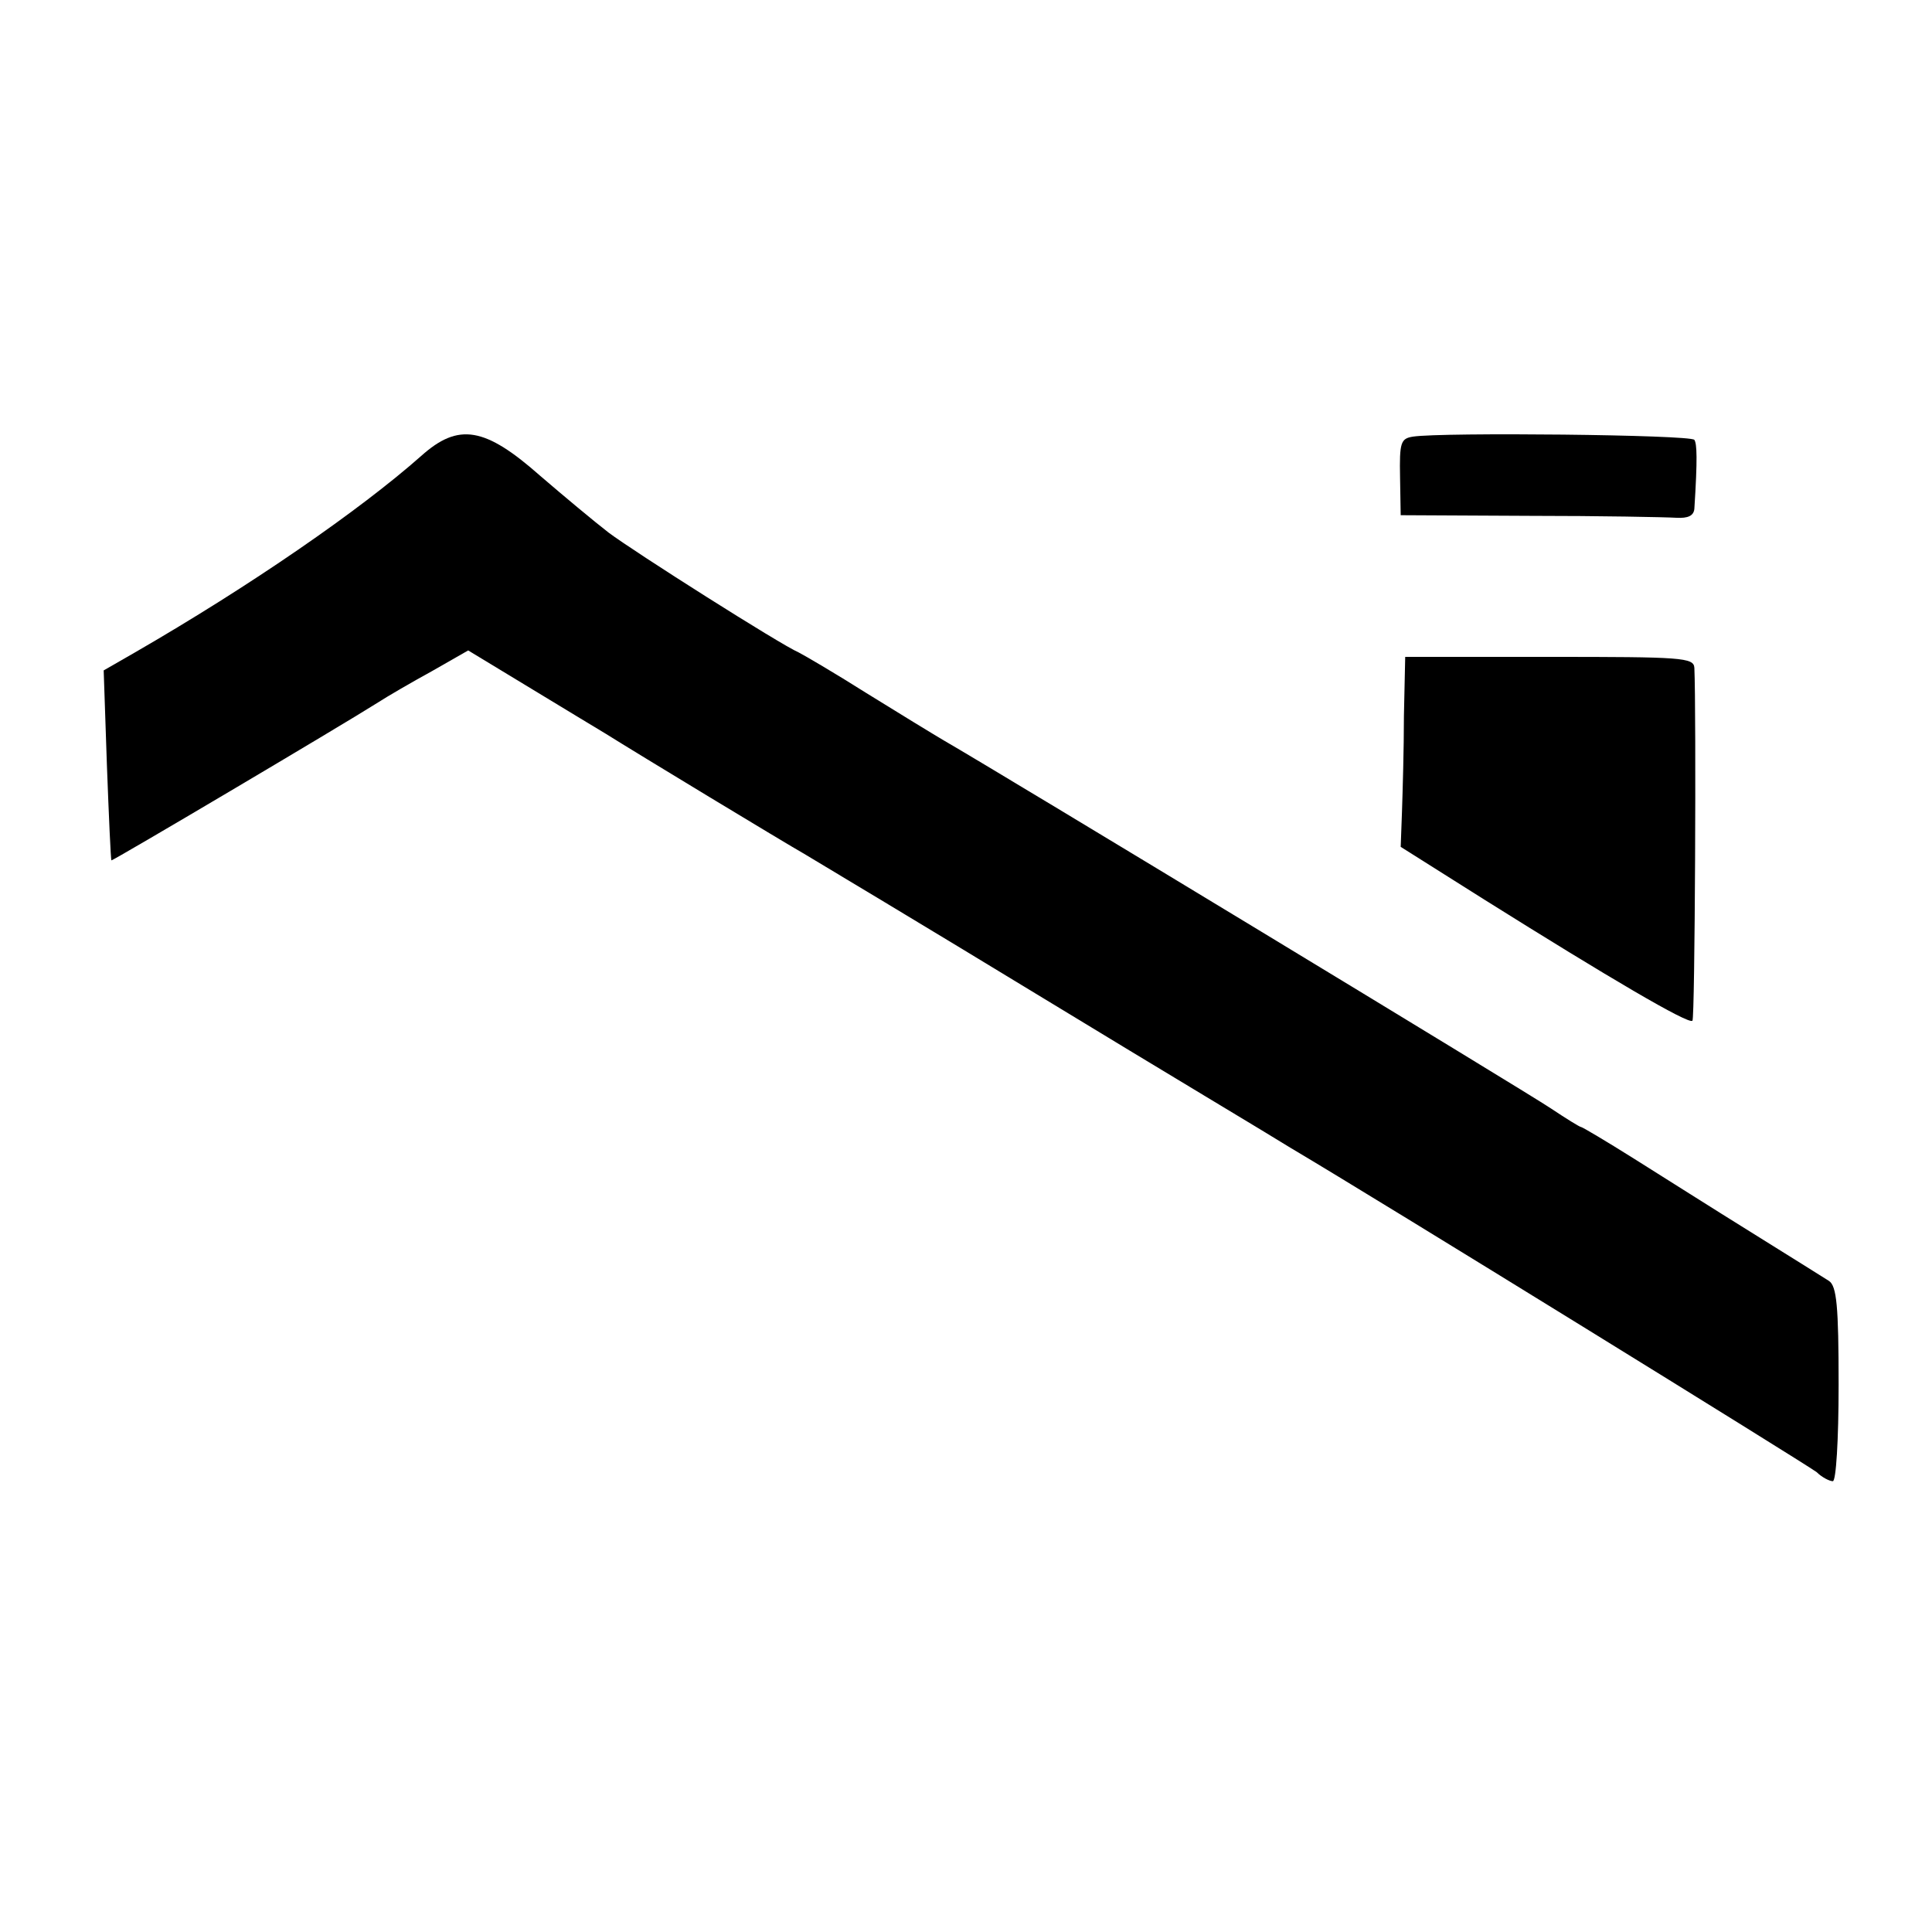 <?xml version="1.0" standalone="no"?>
<!DOCTYPE svg PUBLIC "-//W3C//DTD SVG 20010904//EN"
 "http://www.w3.org/TR/2001/REC-SVG-20010904/DTD/svg10.dtd">
<svg version="1.0" xmlns="http://www.w3.org/2000/svg"
 width="300pt" height="300pt" viewBox="0 0 300 300"
 preserveAspectRatio="xMidYMid meet">
<g transform="translate(0,300) scale(0.1,-0.1)"
fill="#000000" stroke="none">
<path d="M654 2292 c-95 -84 -264 -201 -446 -306 l-47 -27 5 -147 c3 -80 6
-147 7 -148 2 -1 355 208 412 244 17 11 55 33 86 50 l56 32 99 -60 c54 -33
106 -64 114 -69 51 -32 279 -170 309 -187 20 -12 187 -112 371 -224 184 -112
358 -216 385 -233 132 -78 802 -492 816 -503 8 -8 20 -14 25 -14 5 0 9 63 9
150 0 122 -3 153 -15 161 -8 5 -62 39 -120 75 -58 36 -140 88 -183 115 -43 27
-80 49 -82 49 -2 0 -23 13 -47 29 -37 25 -857 522 -942 571 -17 10 -71 43
-121 74 -49 31 -97 59 -105 63 -28 12 -255 156 -295 186 -22 17 -70 57 -106
88 -86 76 -127 83 -185 31z"/>
<path d="M2194 2322 c-19 -3 -21 -9 -20 -63 l1 -59 200 -1 c110 0 212 -2 228
-3 18 -1 27 3 28 14 5 78 4 101 0 107 -6 8 -391 12 -437 5z"/>
<path d="M2180 1888 c0 -51 -2 -118 -3 -148 l-2 -55 130 -82 c193 -121 317
-194 323 -188 4 3 6 482 3 548 -1 16 -19 17 -225 17 l-224 0 -2 -92z"/>
</g>
</svg>
